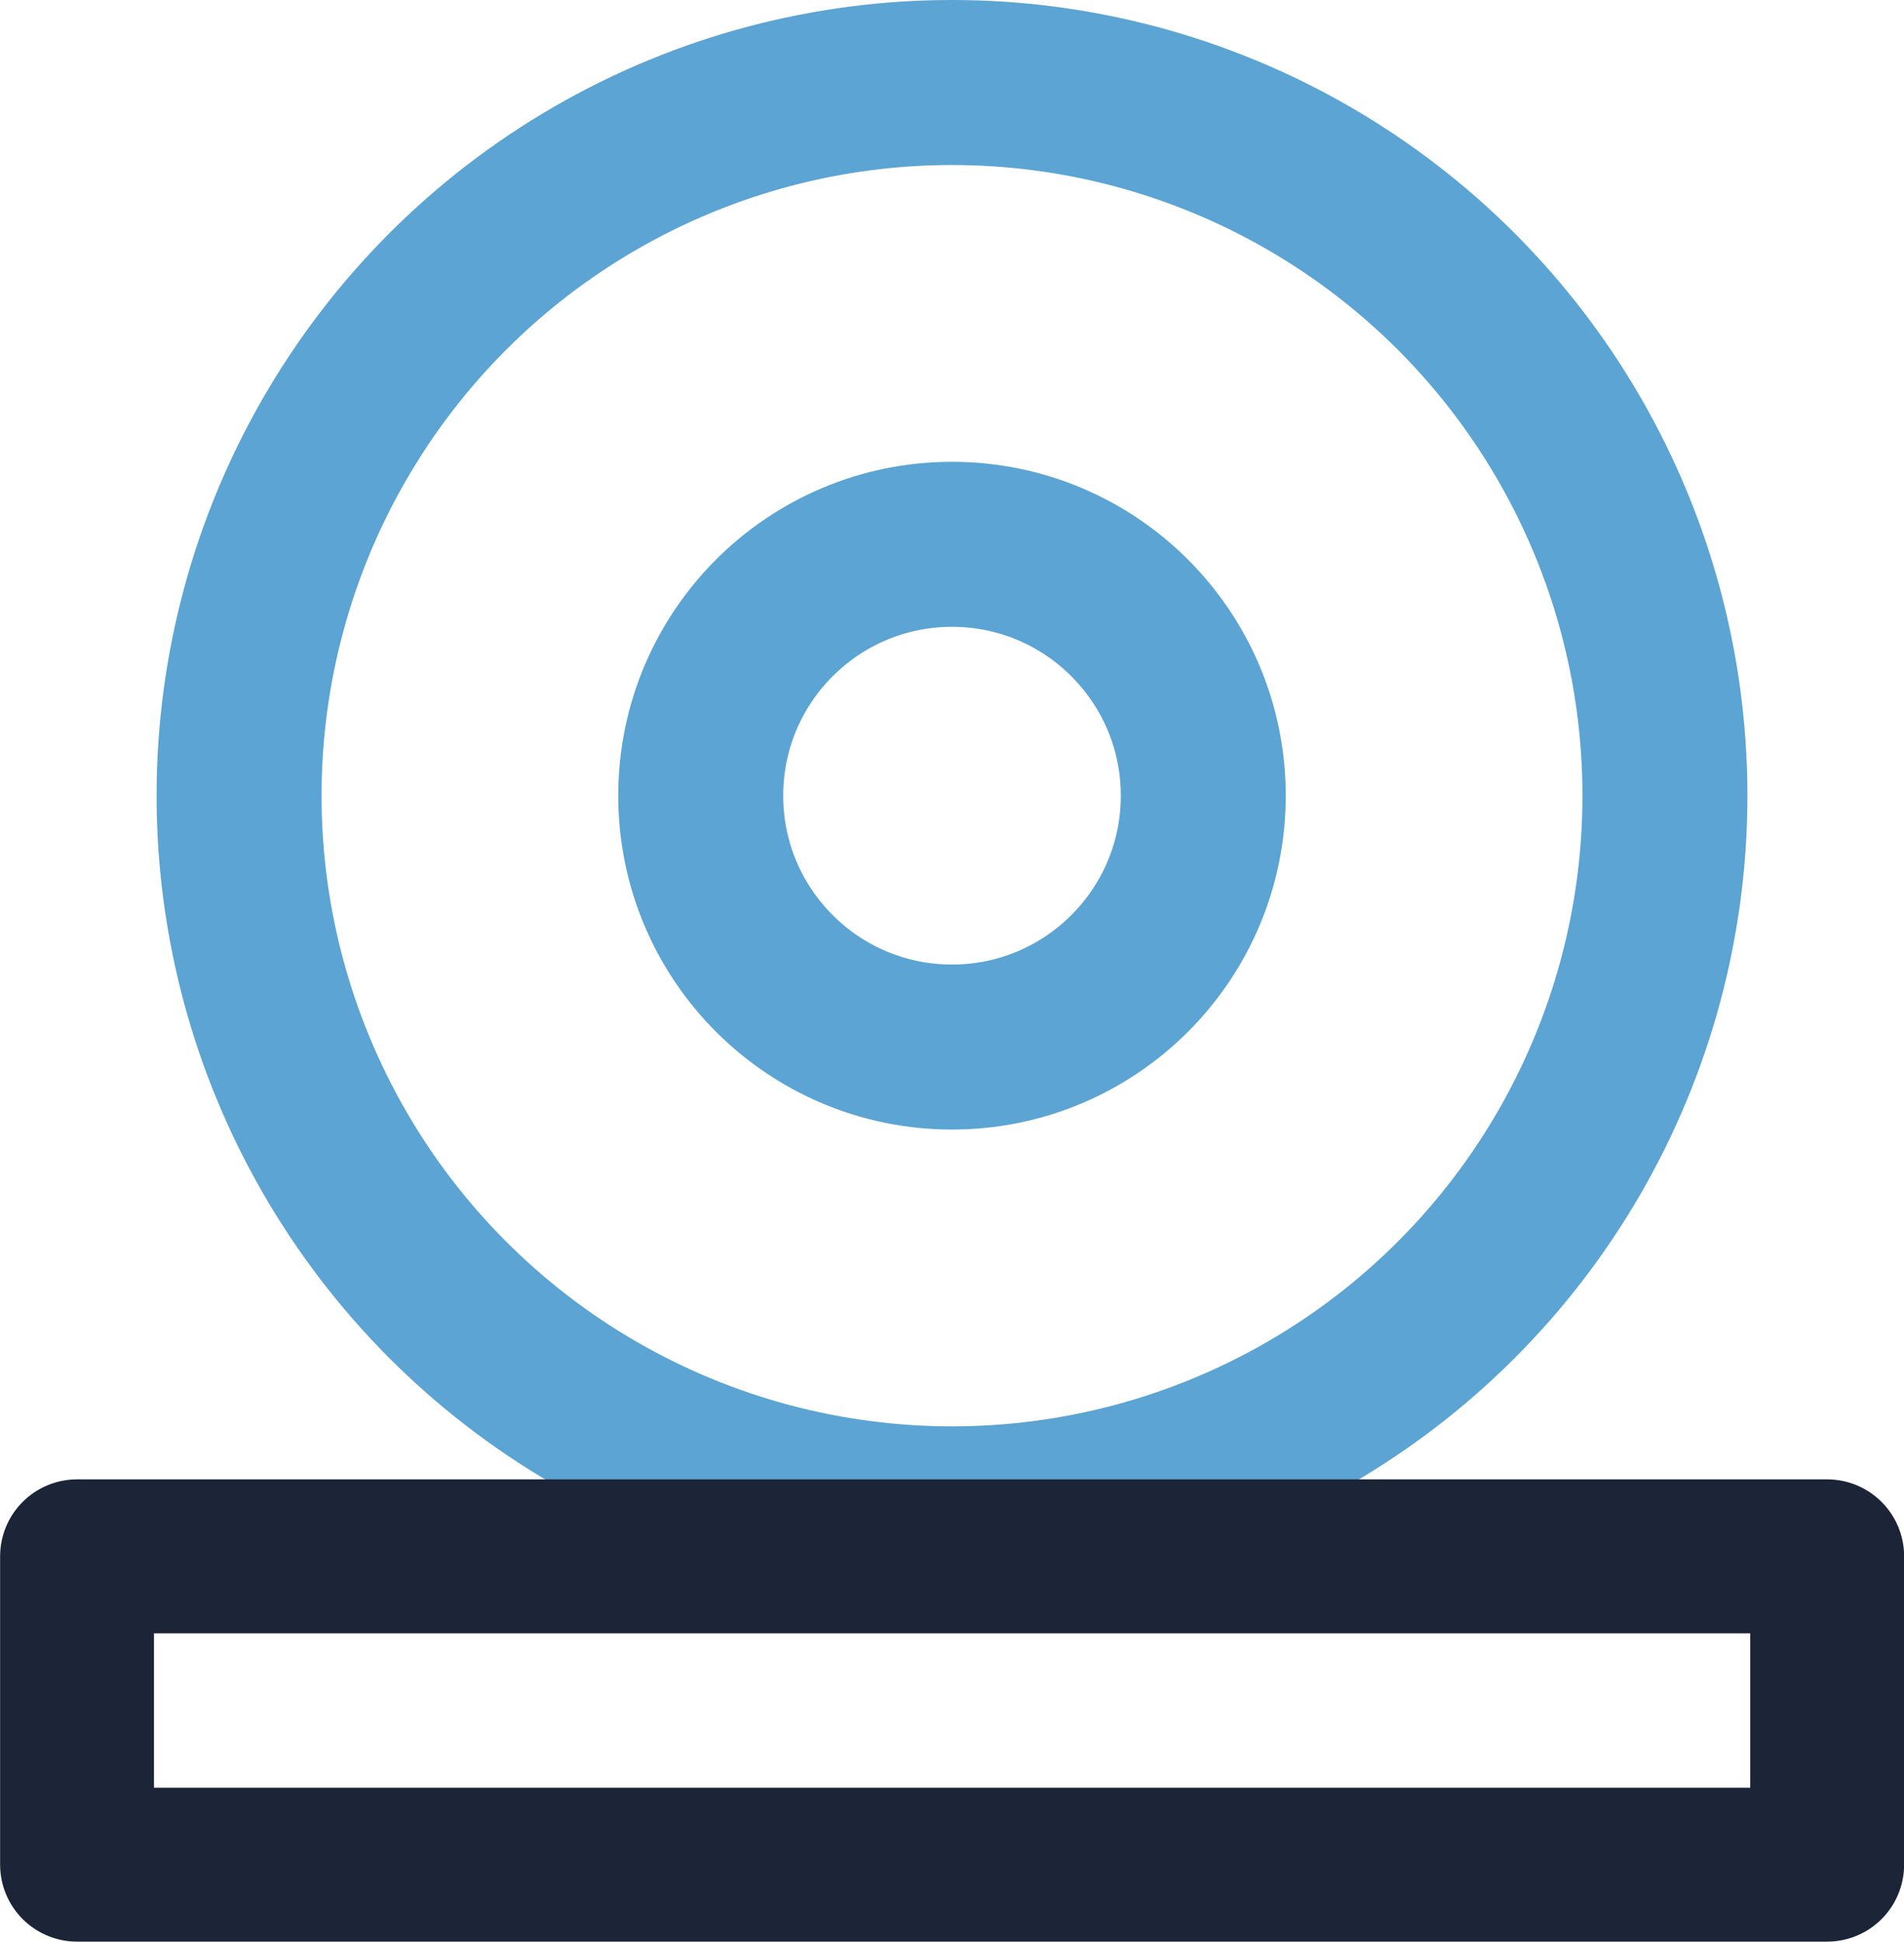 <?xml version="1.0" encoding="UTF-8"?> <svg xmlns="http://www.w3.org/2000/svg" id="Layer_2" width="84.26" height="85.9" viewBox="0 0 84.26 85.9"><defs><style>.cls-1{stroke:#1b2537;stroke-width:6.81px;}.cls-1,.cls-2{fill:none;stroke-linecap:round;stroke-linejoin:round;}.cls-2{stroke:#5ba4d3;stroke-width:7.3px;}</style></defs><g id="Layer_1-2"><g><circle class="cls-2" cx="42.13" cy="35.2" r="31.55"></circle><circle class="cls-2" cx="42.13" cy="35.2" r="11.12"></circle><rect class="cls-1" x="3.41" y="68.85" width="77.45" height="13.64"></rect></g></g></svg> 